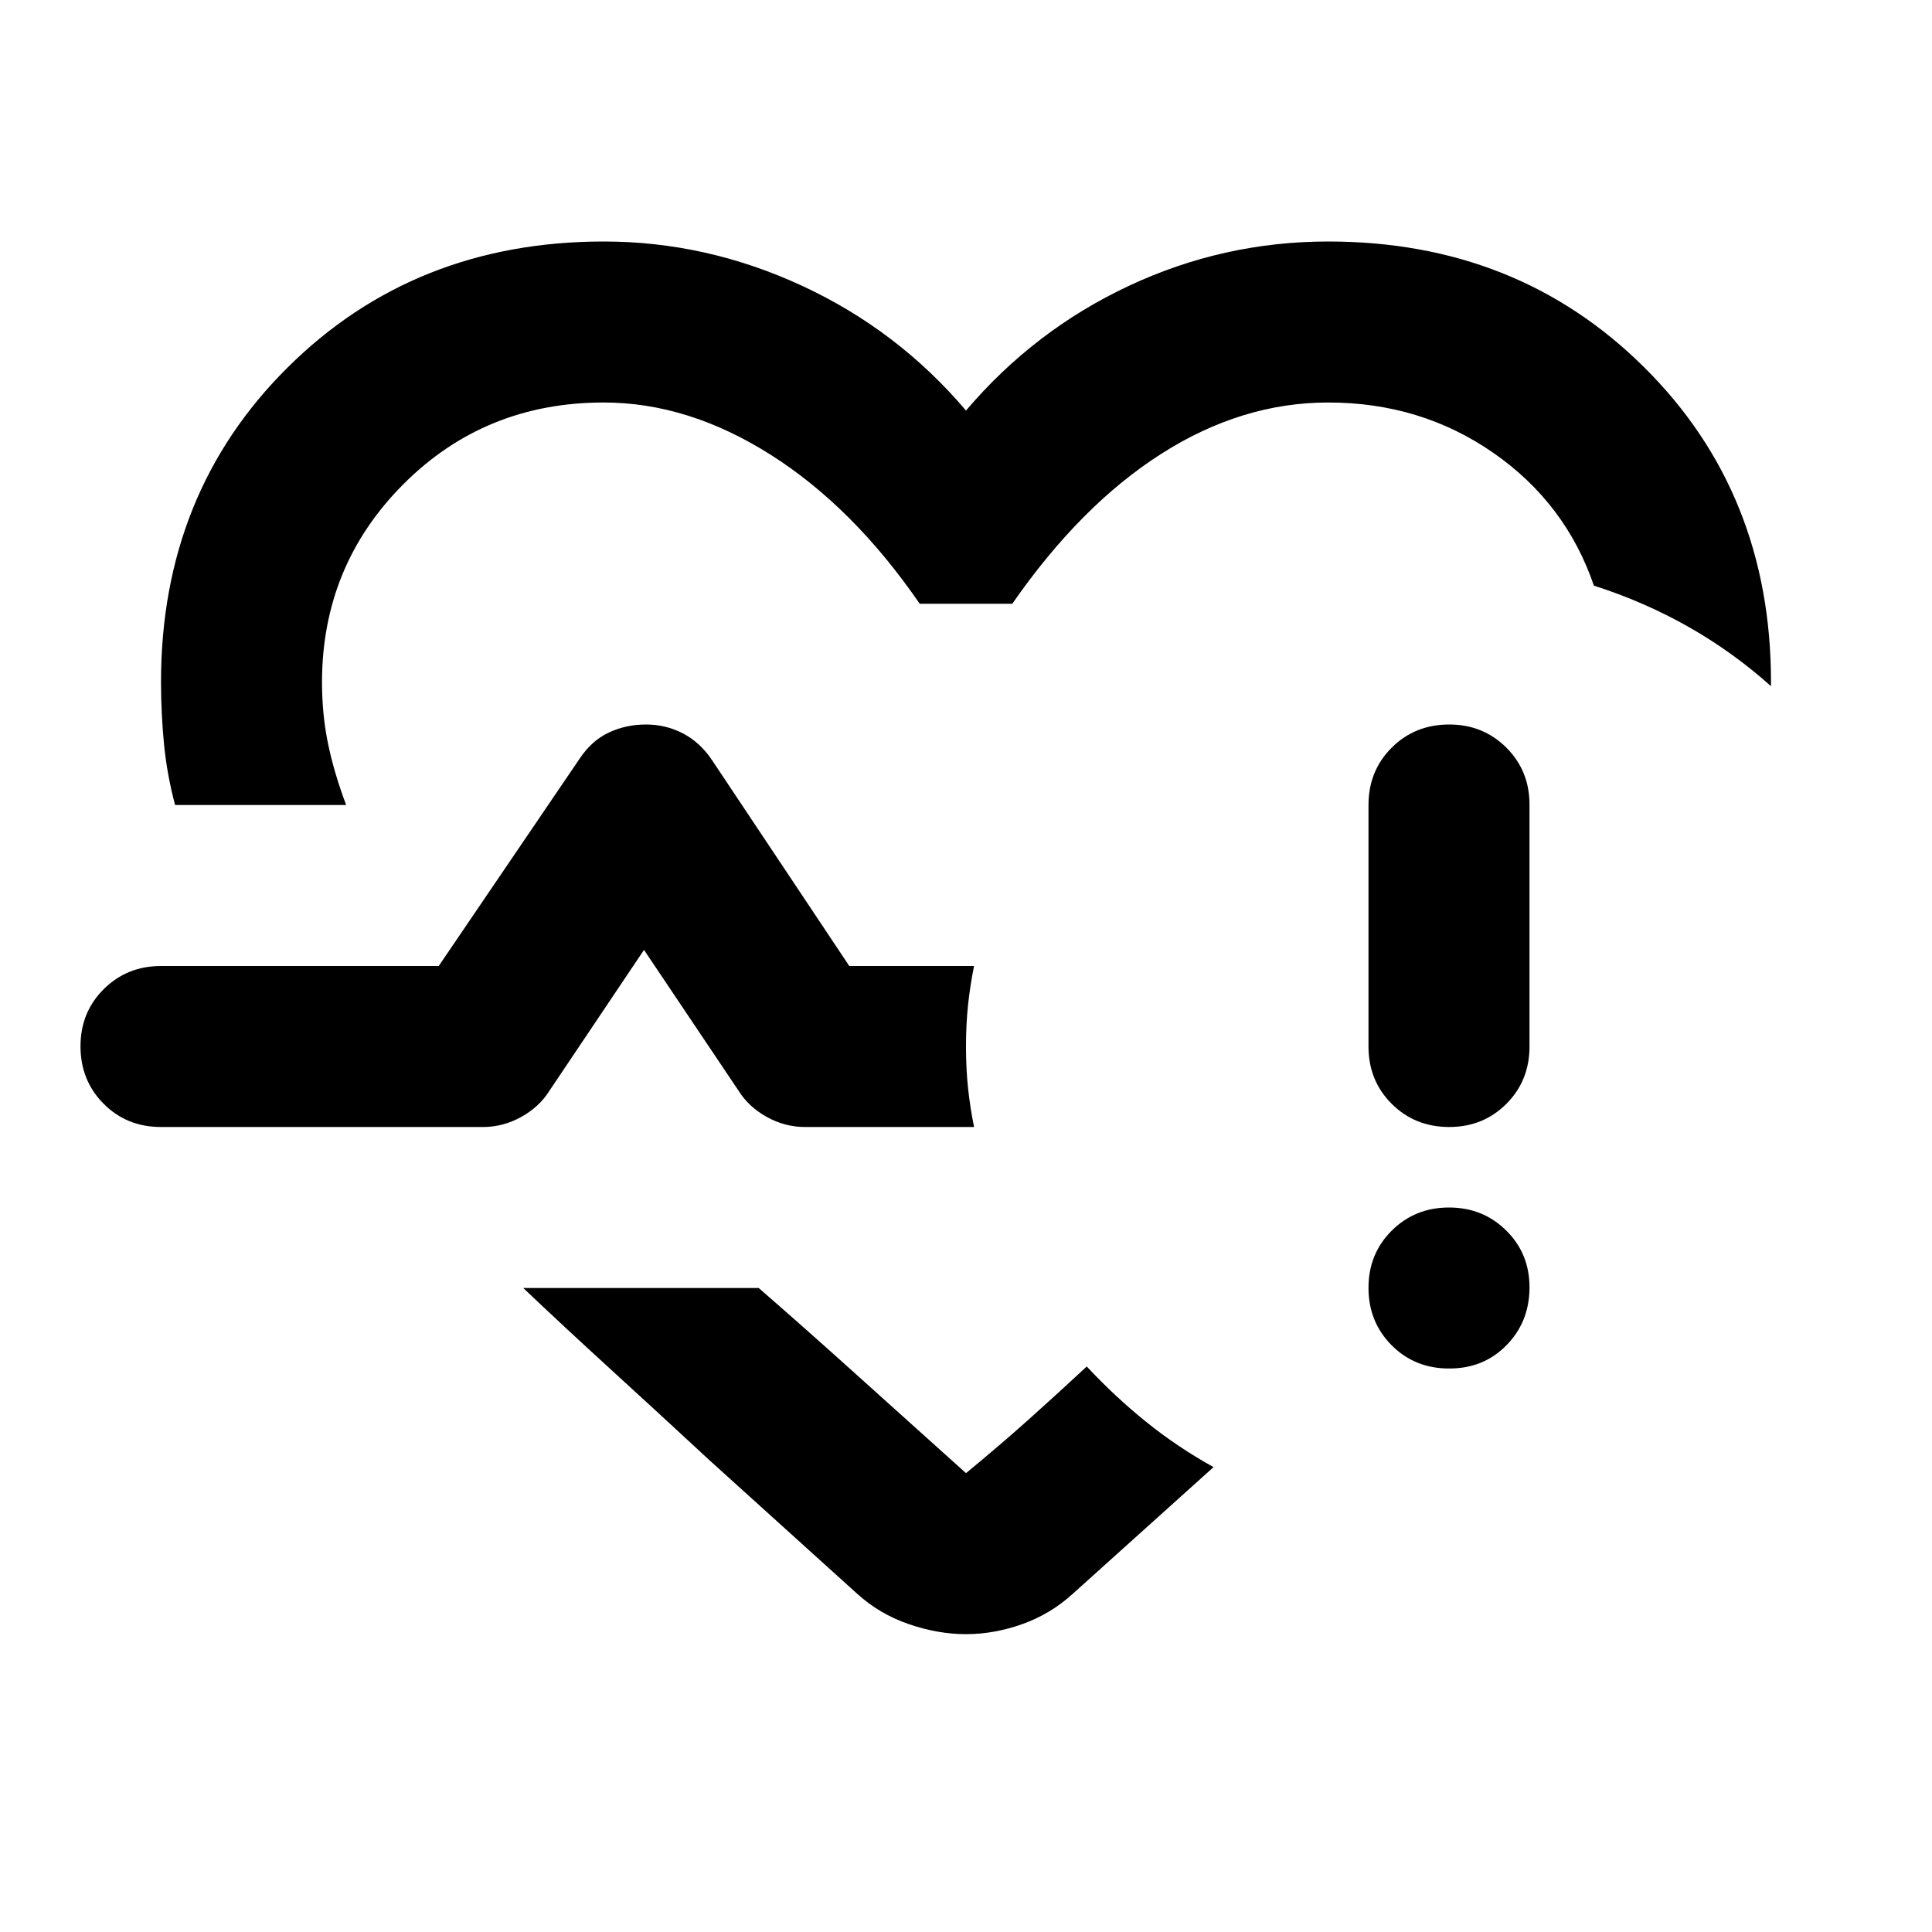 <?xml version="1.0" encoding="utf-8"?>
<!-- Generator: www.svgicons.com -->
<svg xmlns="http://www.w3.org/2000/svg" width="800" height="800" viewBox="0 0 24 24">
<path fill="currentColor" d="M2.175 10q-.1-.375-.137-.75T2 8.475q0-2.35 1.575-3.912T7.5 3q1.275 0 2.463.55T12 5.1q.85-1 2.025-1.55T16.5 3q2.35 0 3.925 1.563T22 8.474v.05q-.475-.425-1.025-.737T19.8 7.275q-.35-1.025-1.25-1.65T16.5 5q-1.075 0-2.075.638T12.575 7.5h-1.15q-.825-1.2-1.85-1.85T7.5 5Q6.025 5 5.013 6.013T4 8.475q0 .4.075.763T4.3 10zm6.65 8.15q-.675-.625-1.25-1.15T6.5 16h2.925q.575.5 1.213 1.075T12 18.3q.425-.35.788-.675t.712-.65q.35.375.738.688t.837.562l-1.75 1.575q-.275.25-.625.375t-.7.125t-.712-.125t-.638-.375zM17 13v-3q0-.425.288-.712T18 9t.713.288T19 10v3q0 .425-.288.713T18 14t-.712-.288T17 13M2 14q-.425 0-.712-.288T1 13t.288-.712T2 12h3.45L7.2 9.425q.15-.225.363-.325t.462-.1t.463.113t.362.337l1.7 2.55h1.55q-.05.25-.075.488T12 13t.025.513t.075.487H10q-.25 0-.475-.125t-.35-.325L8 11.8l-1.175 1.75q-.125.2-.35.325T6 14zm16 3q-.425 0-.712-.288T17 16t.288-.712T18 15t.713.288T19 16t-.288.713T18 17"/>
</svg>